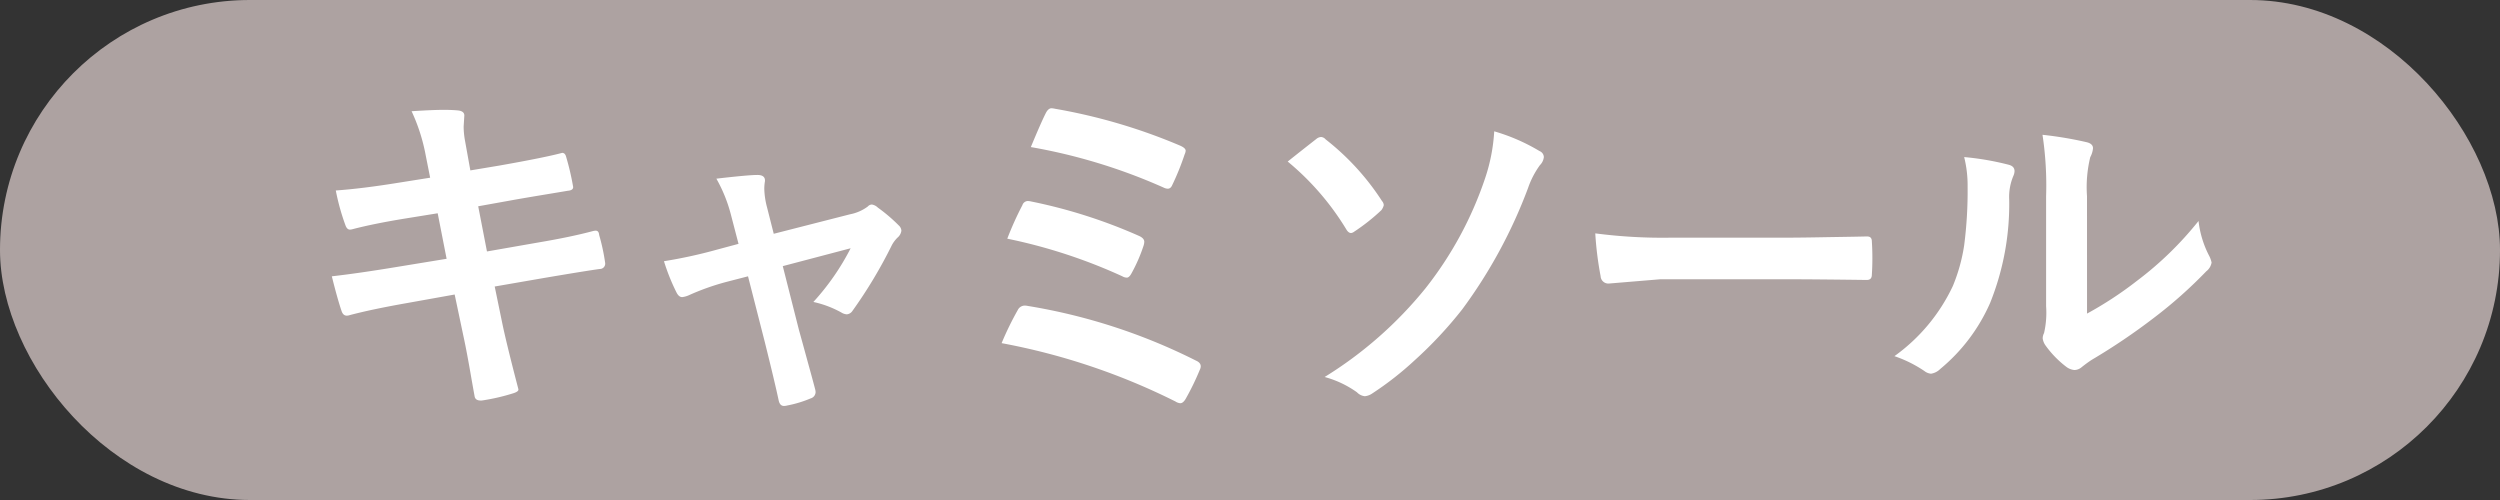 <svg xmlns="http://www.w3.org/2000/svg" width="135" height="27" viewBox="0 0 135 27"><rect x="0" y="0" width="135" height="27" fill="#333333" stroke="none"/><g transform="translate(-128 -4025)"><rect width="135" height="27" rx="13.5" transform="translate(128 4025)" fill="#ada2a1"/><path d="M-44.772-11.346l-.241-1.215a9.929,9.929,0,0,0-.761-2.375q1.15-.074,1.744-.074.4,0,.724.028.38.028.38.278l-.037.594a4.422,4.422,0,0,0,.074.77l.288,1.6,1.559-.26q2.468-.436,3.4-.687.158,0,.213.213a14.017,14.017,0,0,1,.38,1.633q0,.176-.288.2-.325.056-1.67.278-.993.167-1.5.26l-1.67.3.473,2.44,2.755-.482q1.781-.3,2.978-.622a.664.664,0,0,1,.139-.019q.167,0,.186.232a10.791,10.791,0,0,1,.325,1.512.288.288,0,0,1-.288.325q-.64.083-3.052.492l-2.625.455.436,2.115q.25,1.16.844,3.433V.1q0,.1-.25.186a11.1,11.1,0,0,1-1.726.4h-.065q-.288,0-.325-.232-.037-.2-.158-.881-.26-1.521-.445-2.366l-.473-2.245-2.588.464q-1.893.334-3.08.649a.5.5,0,0,1-.158.028q-.195,0-.278-.241-.223-.649-.529-1.883,1.466-.167,3.535-.51l2.663-.436-.482-2.458-1.781.288q-1.7.278-2.83.575a.545.545,0,0,1-.13.019q-.148,0-.232-.213a12.139,12.139,0,0,1-.529-1.9q1.419-.1,3.377-.417Zm17.165,5.325-1.113.288a13,13,0,0,0-2.1.742,1.232,1.232,0,0,1-.343.093q-.186,0-.315-.269a11.031,11.031,0,0,1-.668-1.67,25.742,25.742,0,0,0,2.885-.631l1.141-.306-.417-1.6a7.97,7.97,0,0,0-.779-1.92q1.716-.2,2.217-.2.408,0,.408.3a.43.43,0,0,1-.009.083,2.379,2.379,0,0,0-.028.371,4.235,4.235,0,0,0,.148.993l.362,1.429L-22.1-9.37a2.352,2.352,0,0,0,.956-.417.321.321,0,0,1,.223-.111.594.594,0,0,1,.325.167,8.829,8.829,0,0,1,1.123.956.421.421,0,0,1,.148.288.588.588,0,0,1-.213.38,1.718,1.718,0,0,0-.3.4,25.327,25.327,0,0,1-2.143,3.572.406.406,0,0,1-.288.167.617.617,0,0,1-.288-.093,5.515,5.515,0,0,0-1.521-.575,13.147,13.147,0,0,0,2.013-2.9l-3.665.965.872,3.442q.158.566.482,1.753.25.9.39,1.438a.685.685,0,0,1,.028.176.362.362,0,0,1-.269.334,6.112,6.112,0,0,1-1.252.38.793.793,0,0,1-.186.028q-.223,0-.288-.306Q-26.16-.3-26.708-2.5ZM-12.335-13q.547-1.317.8-1.818.139-.278.315-.278a1.025,1.025,0,0,1,.195.028,30.571,30.571,0,0,1,6.763,1.995q.288.13.288.269a.563.563,0,0,1-.056.2A13.794,13.794,0,0,1-4.7-10.947q-.083.195-.241.195a.521.521,0,0,1-.213-.056A30.415,30.415,0,0,0-12.335-13Zm-1.271,4.945a17.071,17.071,0,0,1,.816-1.809.317.317,0,0,1,.288-.223.934.934,0,0,1,.2.028A28.148,28.148,0,0,1-6.509-8.21q.3.13.3.325a.763.763,0,0,1-.046.232A8.578,8.578,0,0,1-6.889-6.2q-.13.25-.26.25a.5.5,0,0,1-.25-.074A28.768,28.768,0,0,0-13.606-8.053Zm-.306,5.641A16.545,16.545,0,0,1-13.04-4.2a.424.424,0,0,1,.38-.241.826.826,0,0,1,.158.019A31.474,31.474,0,0,1-3.41-1.466q.25.111.25.306a.462.462,0,0,1-.056.2A13.859,13.859,0,0,1-3.976.6q-.139.232-.288.232a.55.55,0,0,1-.26-.093A35.42,35.42,0,0,0-13.912-2.412ZM1.536-12.218q.751-.6,1.54-1.215a.436.436,0,0,1,.269-.111.362.362,0,0,1,.241.13A13.546,13.546,0,0,1,6.63-10.084a.349.349,0,0,1,.093.223.726.726,0,0,1-.13.269,10.742,10.742,0,0,1-1.466,1.16.357.357,0,0,1-.167.074q-.148,0-.269-.213A14.466,14.466,0,0,0,1.536-12.218Zm11.151-1.633a10.367,10.367,0,0,1,2.449,1.067.363.363,0,0,1,.232.325.726.726,0,0,1-.213.436,4.688,4.688,0,0,0-.64,1.234,26.746,26.746,0,0,1-3.553,6.55A22.046,22.046,0,0,1,8.4-1.494,17.162,17.162,0,0,1,6.1.306a.862.862,0,0,1-.4.148A.692.692,0,0,1,5.275.241,5.462,5.462,0,0,0,3.531-.584,21.571,21.571,0,0,0,8.967-5.362,19.714,19.714,0,0,0,12.2-11.328,9.631,9.631,0,0,0,12.688-13.851ZM18.145-8.34a28.055,28.055,0,0,0,4.1.232h6.123q.9,0,2.319-.028,1.809-.028,2.05-.037h.093q.25,0,.25.269.028.436.028.9t-.028.891q0,.288-.269.288h-.074q-2.848-.037-4.24-.037H21.661l-2.792.232a.418.418,0,0,1-.436-.4A18.068,18.068,0,0,1,18.145-8.34ZM44.7-4.008A19.836,19.836,0,0,0,47.4-5.78a18.348,18.348,0,0,0,3.321-3.229,5.375,5.375,0,0,0,.594,1.92,1.441,1.441,0,0,1,.111.325.755.755,0,0,1-.288.473,24.321,24.321,0,0,1-2.811,2.5,33.684,33.684,0,0,1-3.377,2.282q-.269.176-.547.4a.615.615,0,0,1-.39.148.862.862,0,0,1-.4-.148,5.344,5.344,0,0,1-1.141-1.16.849.849,0,0,1-.167-.4.642.642,0,0,1,.074-.288,4.924,4.924,0,0,0,.111-1.447v-5.947a18.287,18.287,0,0,0-.195-3.312,20.086,20.086,0,0,1,2.384.4q.343.083.343.325a1.208,1.208,0,0,1-.148.482,6.864,6.864,0,0,0-.176,2.106Zm-6.633-8.452a14.949,14.949,0,0,1,2.412.417q.306.083.306.343a.667.667,0,0,1-.056.241,2.9,2.9,0,0,0-.232,1.29,14.308,14.308,0,0,1-1.03,5.585,9.657,9.657,0,0,1-2.7,3.572.89.89,0,0,1-.492.25.678.678,0,0,1-.362-.148,6.773,6.773,0,0,0-1.614-.8,9.772,9.772,0,0,0,3.154-3.785,9.382,9.382,0,0,0,.612-2.2,22.812,22.812,0,0,0,.186-3.173A6.282,6.282,0,0,0,38.065-12.459Z" transform="translate(196 4045.942)" fill="#fff"/></g></svg>